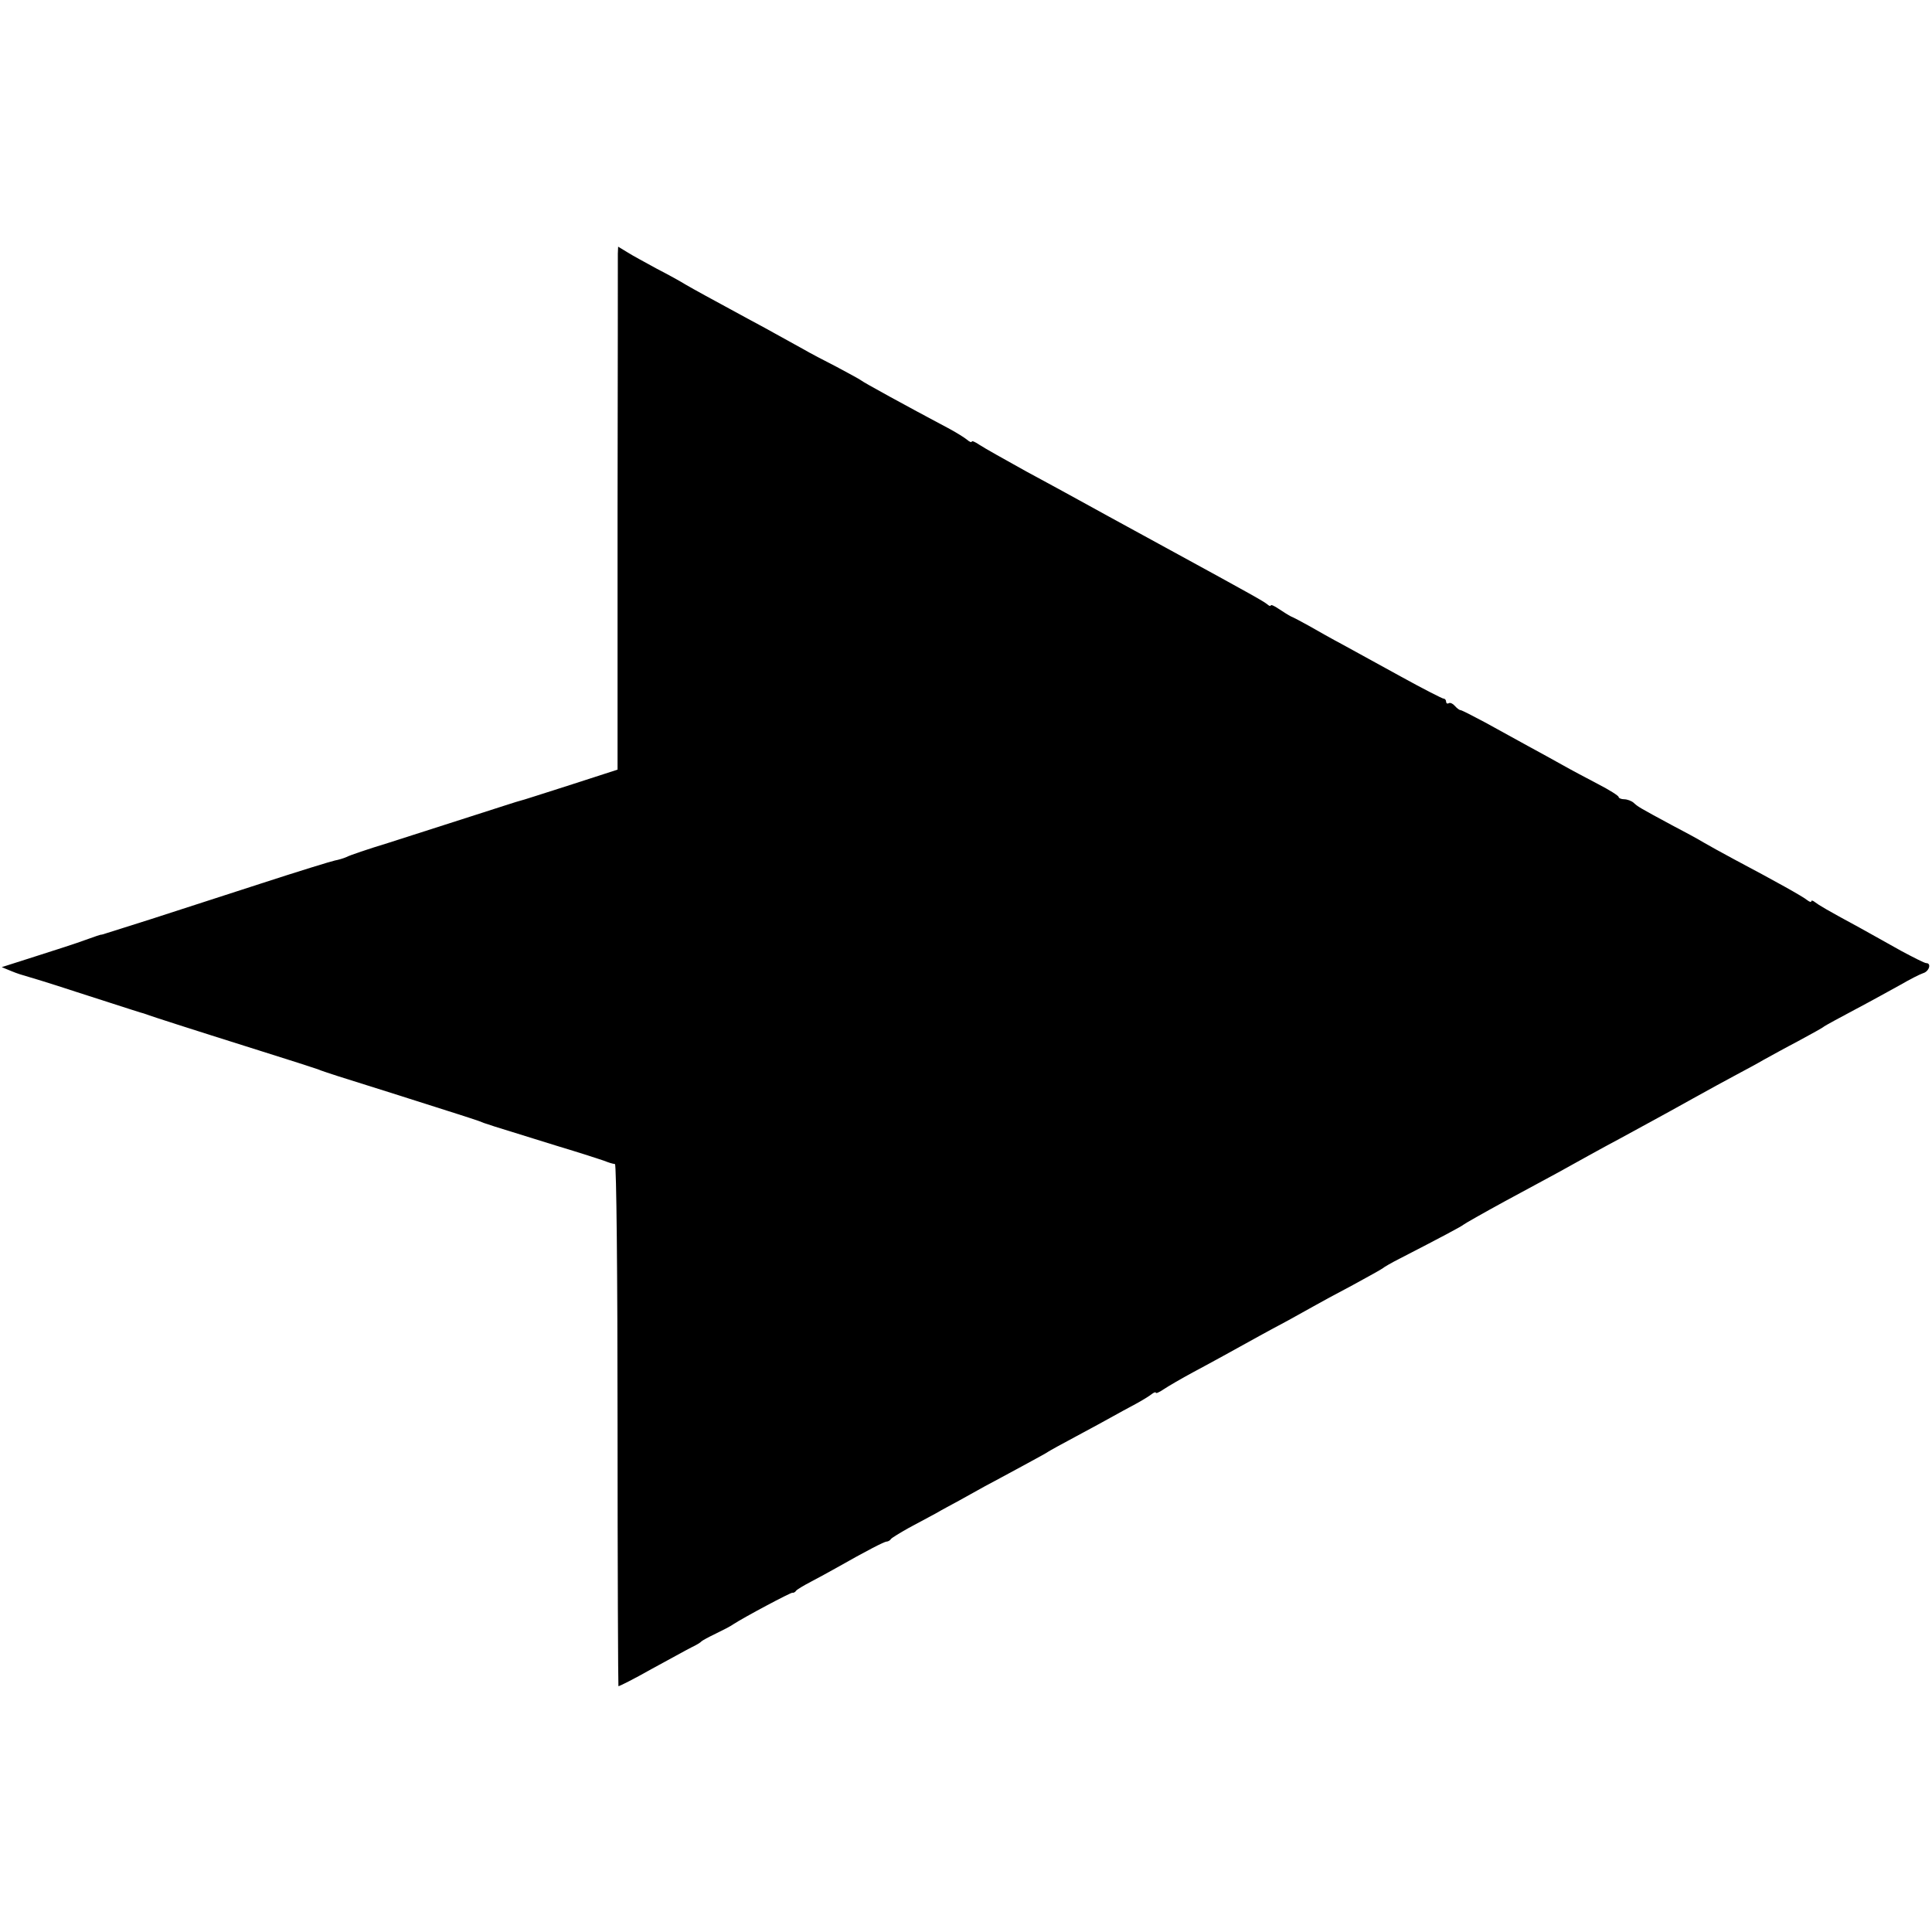 <?xml version="1.0" standalone="no"?>
<!DOCTYPE svg PUBLIC "-//W3C//DTD SVG 20010904//EN"
 "http://www.w3.org/TR/2001/REC-SVG-20010904/DTD/svg10.dtd">
<svg version="1.0" xmlns="http://www.w3.org/2000/svg"
 width="672pt" height="672pt" viewBox="0 0 672 672"
 preserveAspectRatio="xMidYMid meet">
<g transform="translate(0,672) scale(0.1,-0.1)"
fill="#000000" stroke="none">
<path d="M2149 5838 c0 -13 0 -422 -1 -909 l0 -886 -167 -54 c-91 -29 -168
-54 -171 -54 -3 0 -79 -25 -170 -54 -91 -29 -221 -71 -290 -93 -69 -21 -134
-43 -145 -49 -11 -5 -29 -10 -40 -12 -11 -2 -128 -38 -260 -81 -132 -43 -303
-98 -380 -123 -77 -24 -147 -47 -155 -49 -8 -3 -16 -5 -17 -5 -2 1 -27 -8 -55
-18 -29 -11 -107 -36 -173 -57 l-119 -38 34 -14 c19 -8 42 -15 50 -17 8 -2 87
-26 175 -55 196 -63 229 -74 235 -75 3 -1 12 -4 20 -7 17 -6 115 -38 385 -123
99 -31 189 -60 200 -64 11 -5 43 -15 70 -24 46 -14 304 -96 420 -133 28 -9 59
-19 70 -23 21 -9 37 -14 270 -86 83 -25 157 -49 165 -52 18 -7 27 -10 39 -12
5 0 9 -378 9 -907 0 -498 2 -907 3 -909 2 -1 54 25 114 59 61 33 124 68 140
76 17 8 32 17 35 21 3 3 25 15 50 27 25 12 52 26 60 32 40 26 200 111 206 110
4 -1 10 2 13 7 3 4 26 18 51 31 25 13 65 35 90 49 104 59 166 91 174 91 5 0
12 4 15 9 3 4 31 21 61 38 30 16 73 39 95 51 22 13 58 32 80 44 22 12 63 35
90 50 28 15 86 46 130 70 44 24 85 46 90 50 6 4 51 29 100 55 50 27 106 57
125 68 19 11 55 30 79 43 24 13 50 29 57 35 8 6 14 8 14 5 0 -4 12 1 28 12 15
10 61 37 102 59 73 39 136 74 230 126 25 14 70 38 100 54 30 17 71 39 90 50
19 11 80 44 135 73 55 30 102 56 105 59 3 3 30 19 60 34 140 72 215 112 220
117 3 3 68 40 145 82 77 41 160 87 185 100 67 37 147 82 215 118 33 18 83 45
110 60 28 15 93 51 145 80 52 29 120 66 150 82 30 16 73 39 95 52 22 12 76 42
120 65 44 24 85 46 90 51 6 4 55 31 110 60 55 29 125 68 156 85 31 18 66 36
78 40 21 6 30 35 11 35 -6 0 -45 20 -88 43 -42 24 -108 60 -145 81 -113 61
-141 78 -154 88 -7 6 -13 7 -13 3 0 -4 -6 -2 -14 4 -14 12 -107 64 -256 143
-41 22 -88 48 -105 58 -16 10 -66 37 -110 60 -115 62 -118 64 -133 78 -7 6
-22 12 -33 12 -10 0 -19 4 -19 8 0 4 -33 25 -72 45 -40 21 -95 50 -123 66 -27
15 -81 45 -120 66 -38 21 -105 58 -149 82 -43 23 -82 43 -86 43 -4 0 -13 7
-20 15 -7 8 -16 12 -21 9 -5 -3 -9 0 -9 5 0 6 -4 11 -9 11 -4 0 -71 34 -147
76 -76 42 -168 92 -204 112 -36 19 -87 48 -115 64 -27 15 -57 31 -65 34 -8 4
-27 16 -42 26 -16 11 -28 16 -28 12 0 -3 -6 -2 -12 4 -16 12 -36 24 -353 197
-143 78 -280 153 -305 167 -25 14 -106 58 -180 98 -74 41 -147 82 -162 92 -16
11 -28 16 -28 12 0 -4 -8 -1 -17 7 -10 8 -36 24 -58 36 -158 84 -302 163 -310
170 -5 4 -44 25 -85 47 -41 21 -93 48 -115 61 -22 12 -60 33 -85 47 -25 14
-74 41 -110 60 -129 70 -186 101 -215 118 -16 10 -61 35 -100 55 -38 21 -85
46 -102 57 l-33 20 -1 -24z"/>
</g>
</svg>
